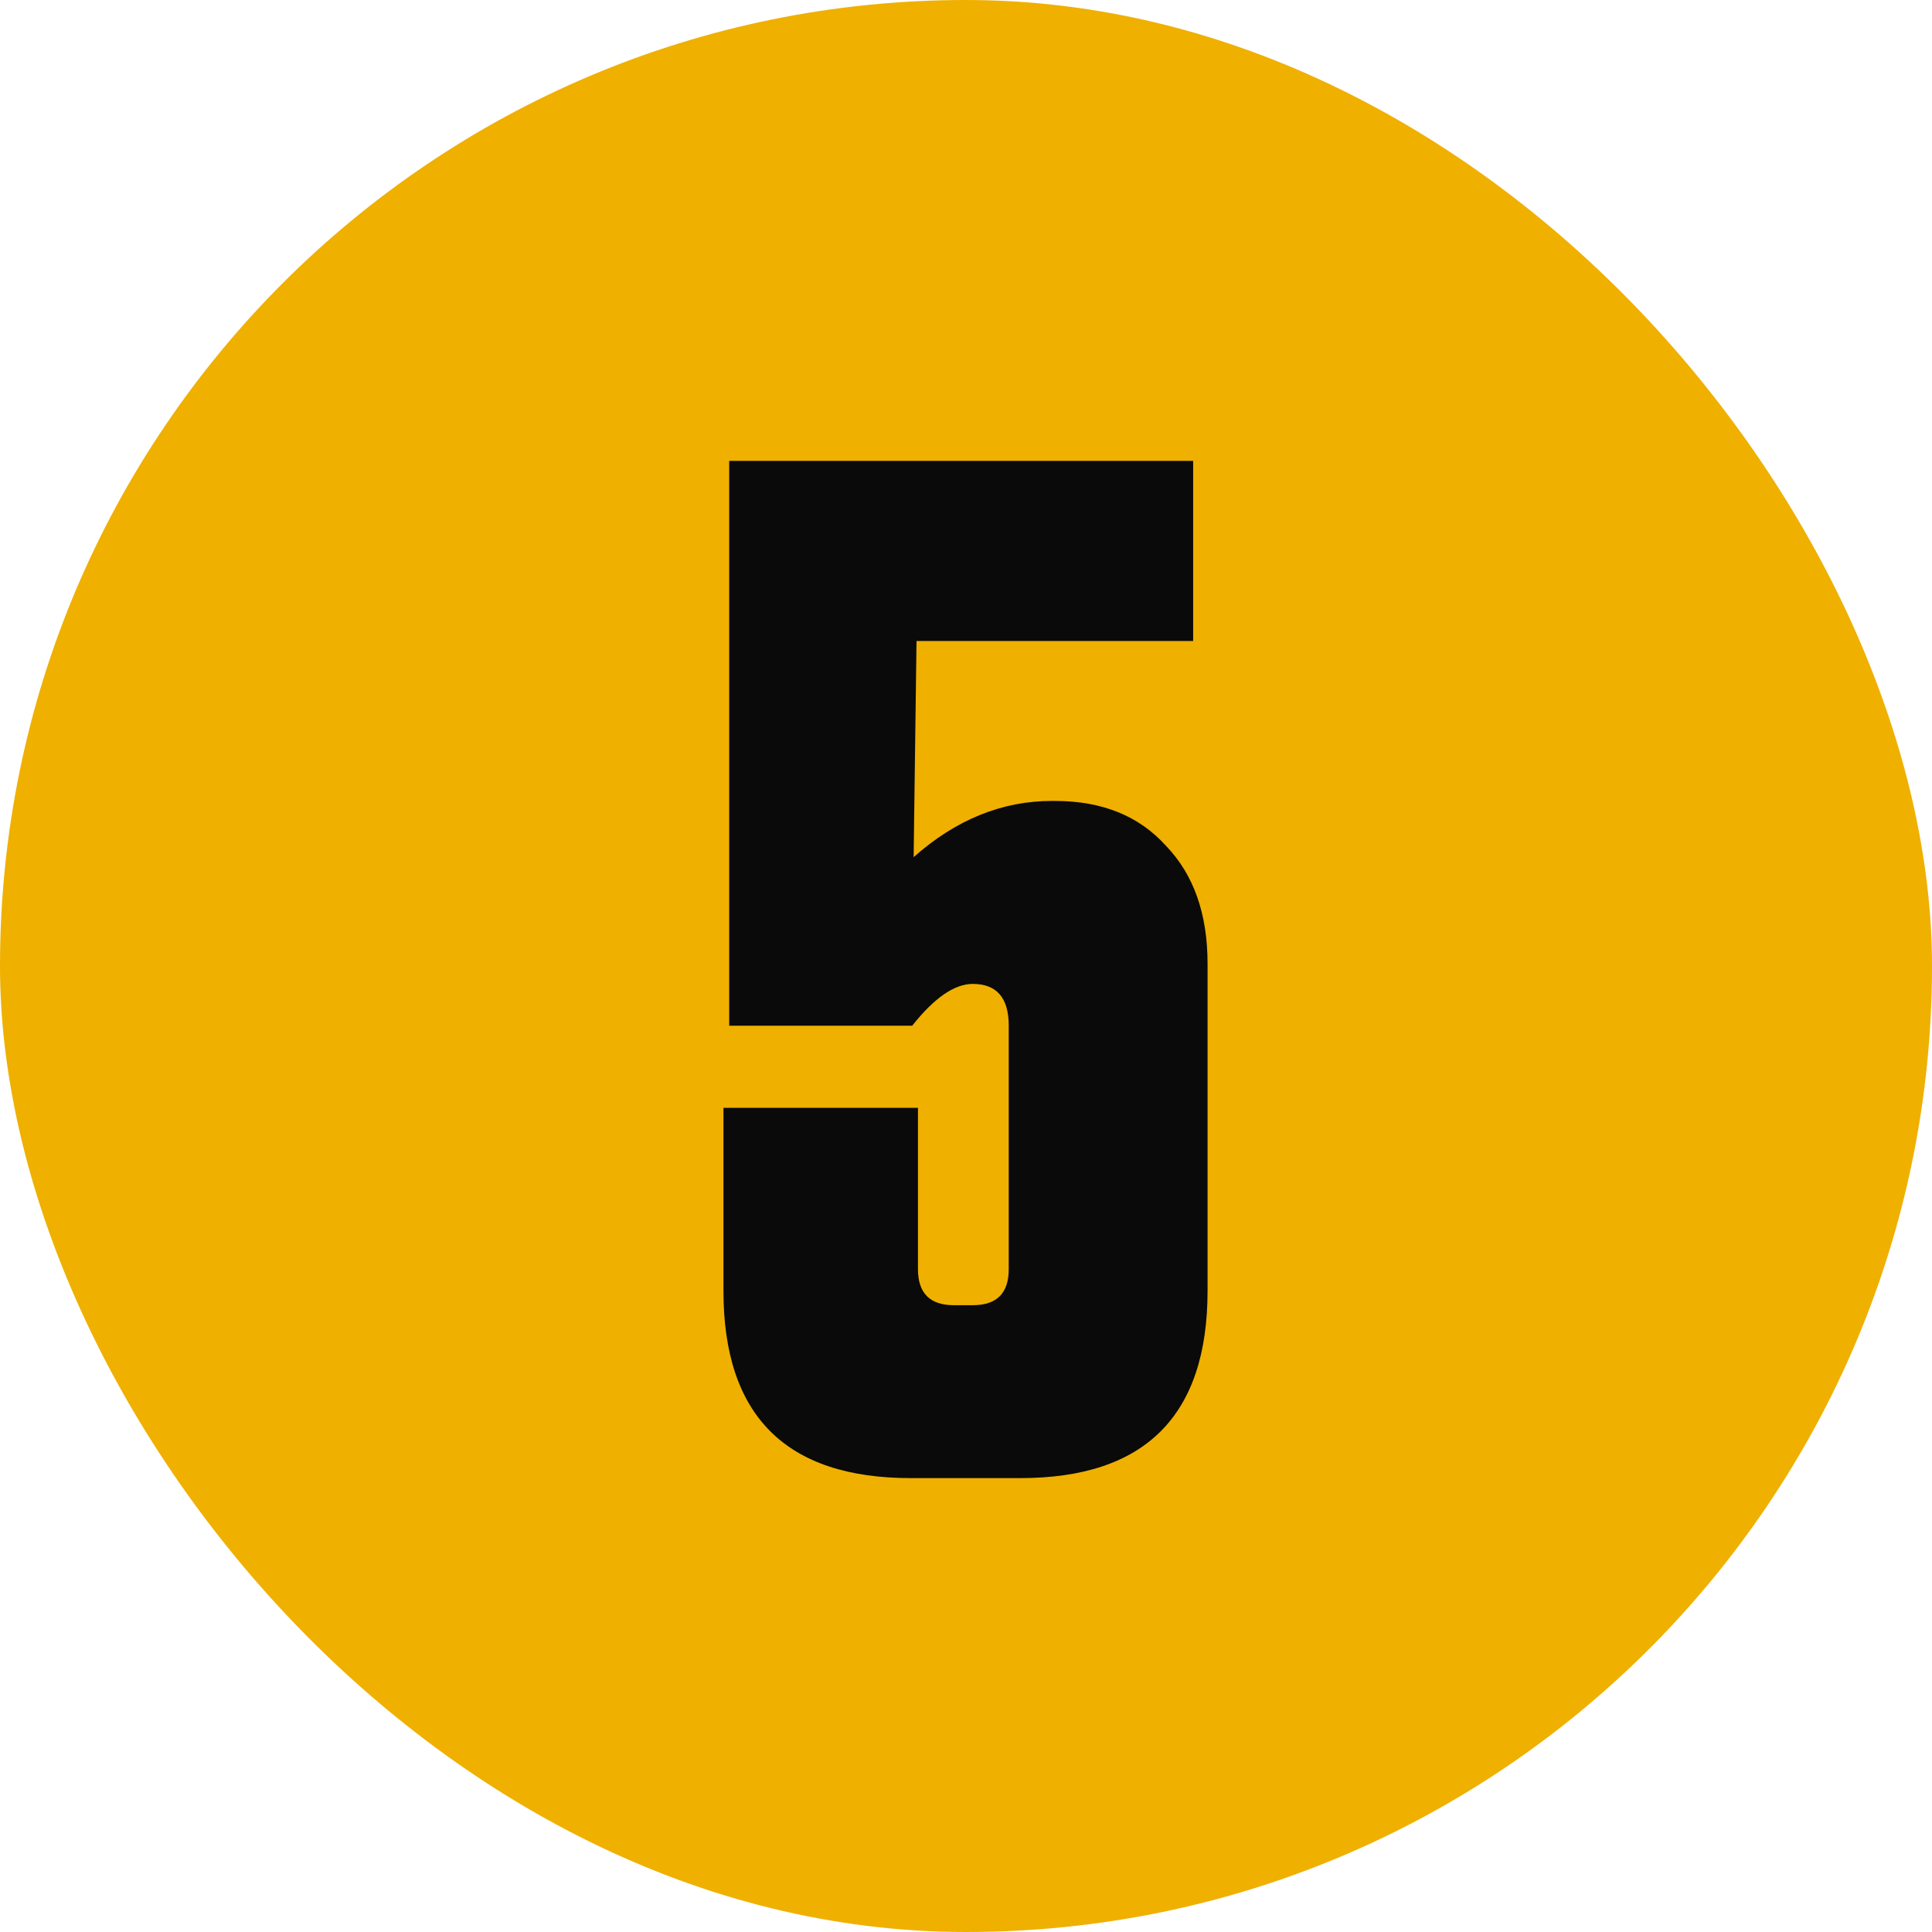<svg xmlns="http://www.w3.org/2000/svg" width="236" height="236" viewBox="0 0 236 236" fill="none"><rect width="236" height="236" rx="118" fill="#EFB000"></rect><path d="M147.508 117.724V157.676C147.508 172.929 139.881 180.556 124.628 180.556H111.252C95.999 180.556 88.372 172.929 88.372 157.676V135.324H112.132V155.036C112.132 157.969 113.599 159.436 116.532 159.436H118.82C121.753 159.436 123.22 157.969 123.22 155.036V125.292C123.22 121.889 121.753 120.188 118.82 120.188C116.591 120.188 114.127 121.889 111.428 125.292H89.076V56.3H145.748V78.3H111.956L111.604 104.7C116.767 100.124 122.399 97.836 128.5 97.836H128.852C134.601 97.836 139.119 99.655 142.404 103.292C145.807 106.812 147.508 111.623 147.508 117.724Z" fill="#0A0A0A"></path></svg>